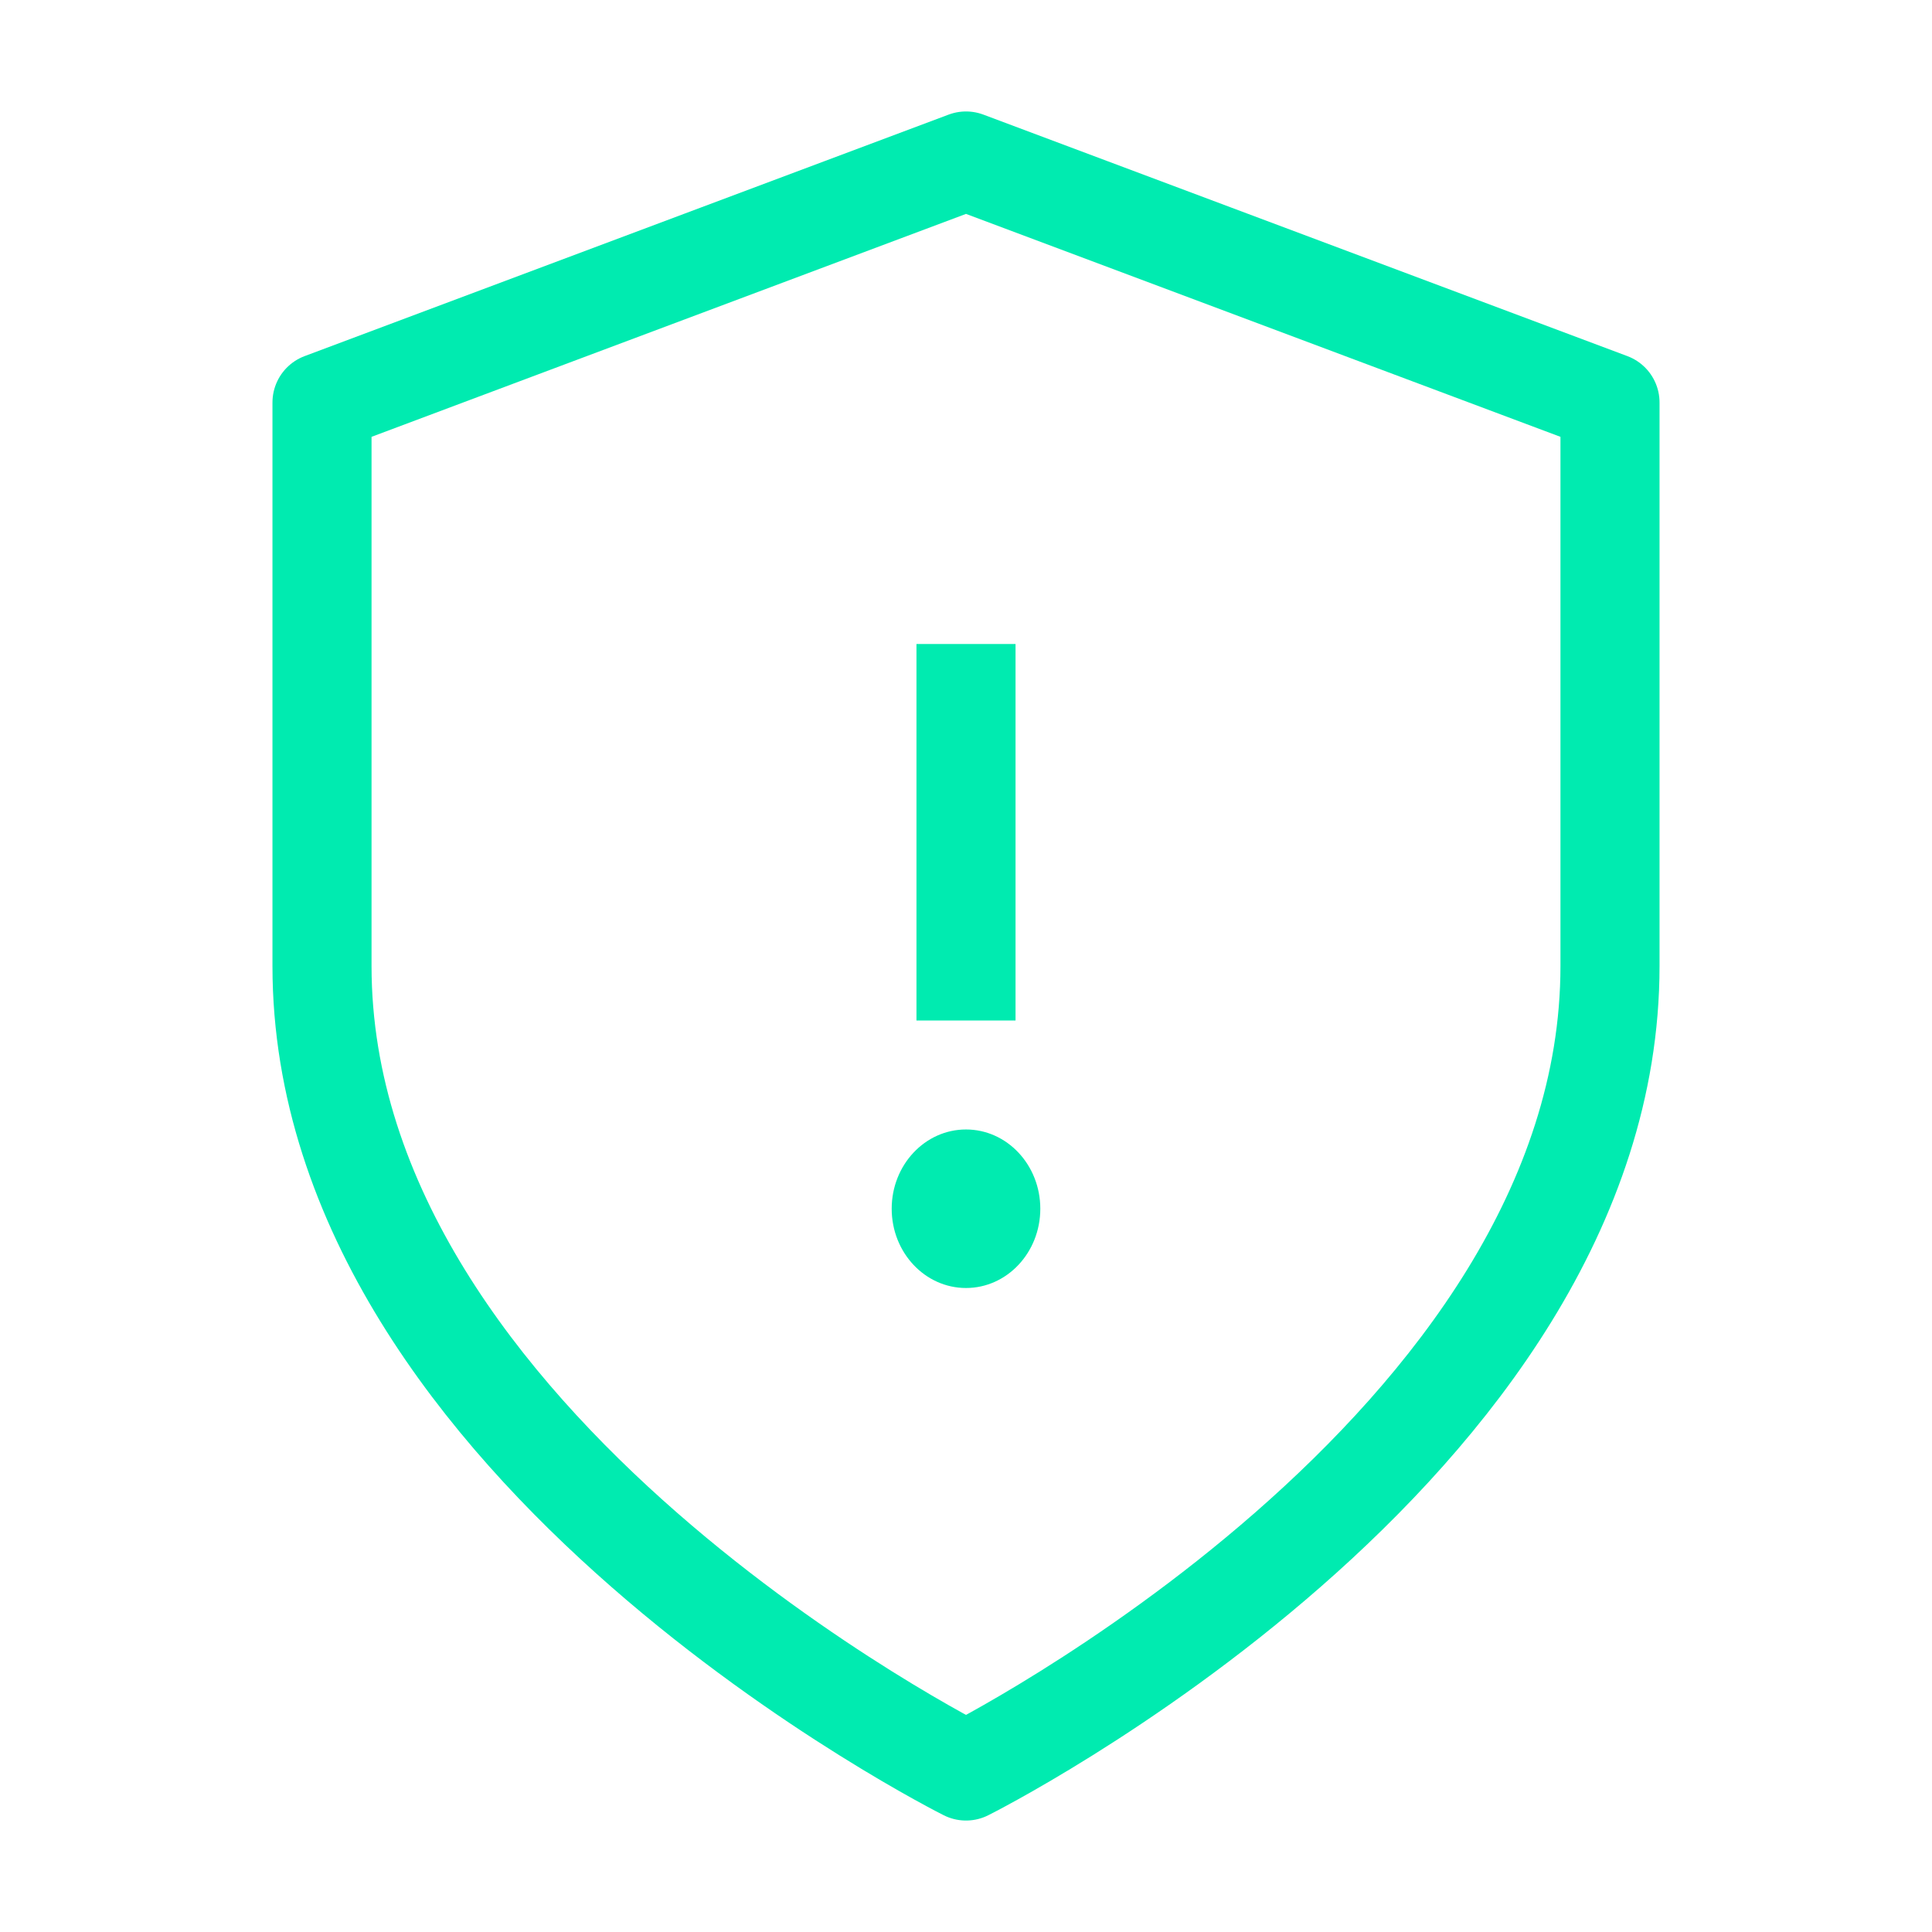 <svg width="39" height="39" viewBox="0 0 39 39" fill="none" xmlns="http://www.w3.org/2000/svg">
<path d="M19.5 35.75C19.5 35.75 32.5 29.25 32.5 19.5V8.125L19.5 3.25L6.5 8.125V19.5C6.5 29.25 19.5 35.75 19.5 35.75Z" stroke="#00EBB0" stroke-width="2" stroke-linecap="round" stroke-linejoin="round"/>
<path d="M19.5 14L19.5 19.6" stroke="#00EBB0" stroke-width="2" stroke-linecap="square" stroke-linejoin="round"/>
<ellipse cx="19.5" cy="24.4" rx="1.5" ry="1.6" transform="rotate(-180 19.5 24.4)" fill="#00EBB0"/>
</svg>
